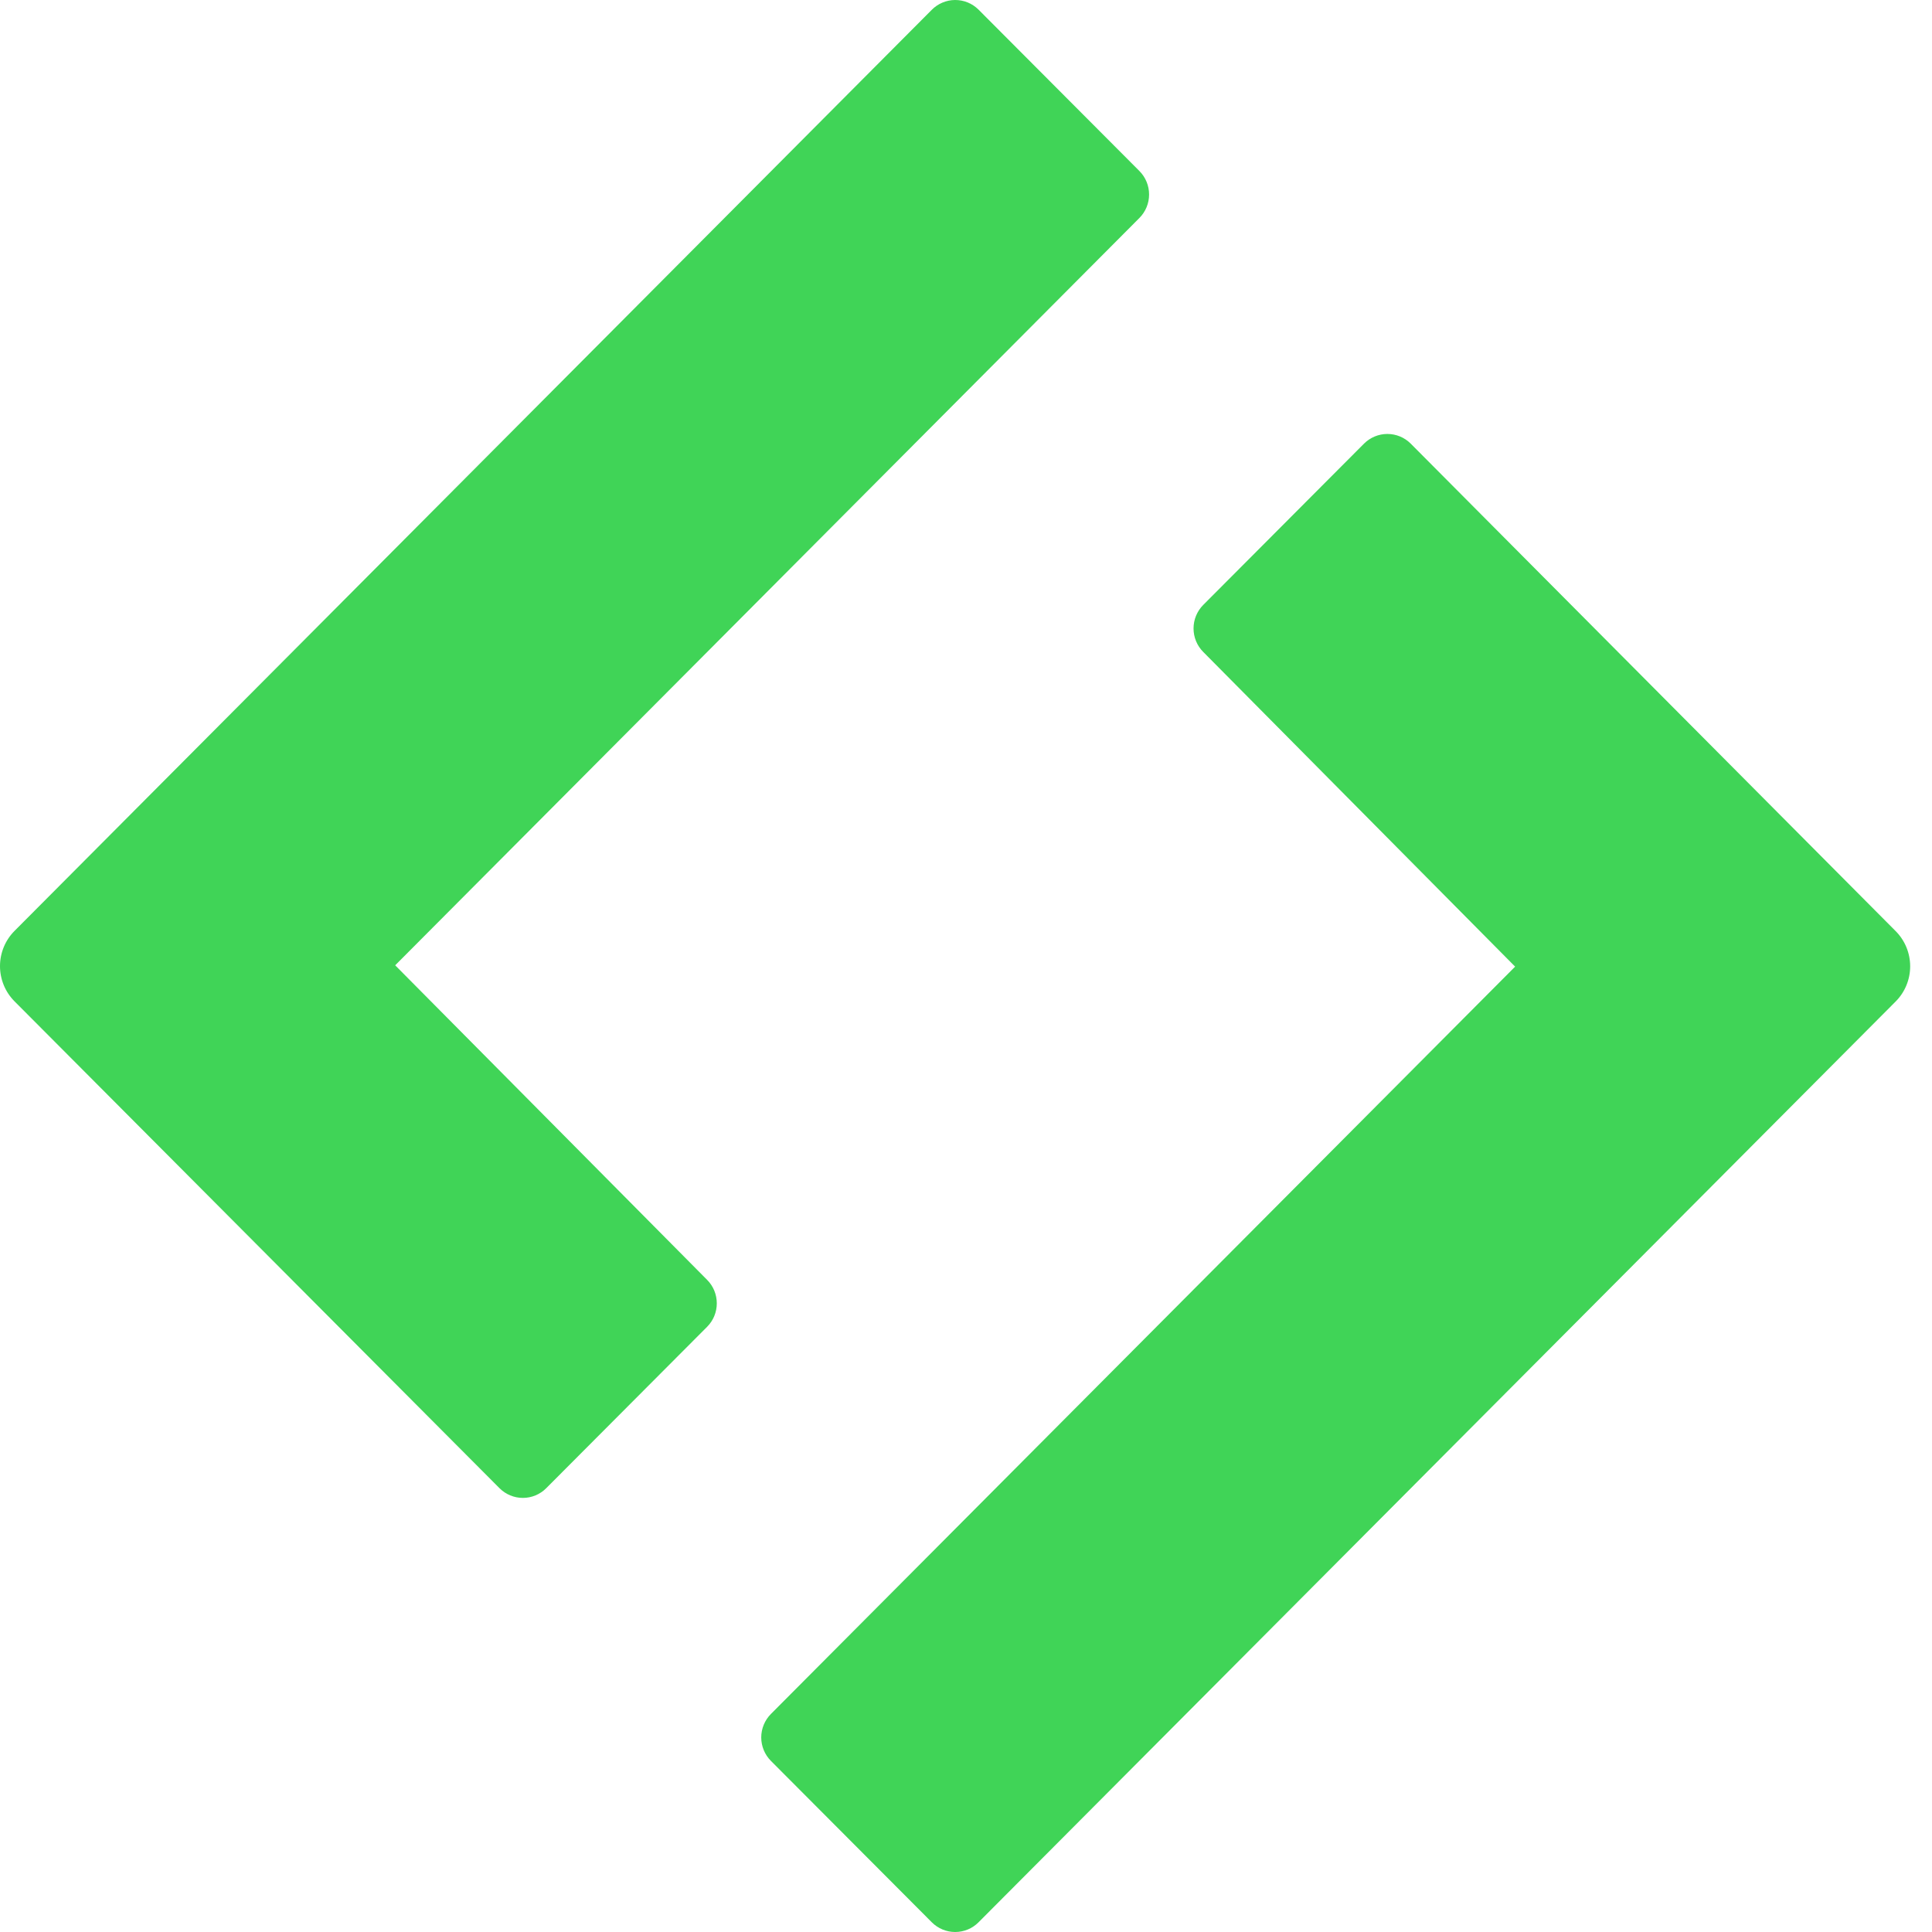<svg width="80" height="80" viewBox="0 0 80 80" fill="none" xmlns="http://www.w3.org/2000/svg">
<path d="M58.41 18.365L78.495 38.555C78.88 38.941 79.096 39.466 79.096 40.013C79.096 40.559 78.88 41.084 78.495 41.47L40.517 79.6C40.261 79.857 39.913 80 39.552 80C39.19 80 38.843 79.857 38.586 79.6L31.923 72.916C31.796 72.789 31.695 72.637 31.626 72.47C31.557 72.303 31.521 72.124 31.521 71.944C31.521 71.763 31.557 71.584 31.626 71.417C31.695 71.25 31.796 71.098 31.923 70.971L62.738 40.026L49.823 26.995C49.696 26.868 49.595 26.716 49.526 26.549C49.457 26.382 49.422 26.203 49.422 26.022C49.422 25.841 49.457 25.663 49.526 25.496C49.595 25.329 49.696 25.177 49.823 25.049L56.486 18.365C56.743 18.111 57.088 17.969 57.448 17.969C57.809 17.969 58.154 18.111 58.41 18.365Z" fill="#40D457"/>
<path d="M40.517 0.397L47.179 7.08C47.307 7.208 47.408 7.36 47.477 7.527C47.546 7.694 47.581 7.873 47.581 8.053C47.581 8.234 47.546 8.413 47.477 8.58C47.408 8.747 47.307 8.899 47.179 9.027L16.364 39.971L29.279 52.995C29.407 53.123 29.508 53.274 29.577 53.441C29.645 53.608 29.681 53.787 29.681 53.968C29.681 54.149 29.645 54.328 29.577 54.495C29.508 54.661 29.407 54.813 29.279 54.941L22.616 61.625C22.36 61.881 22.013 62.025 21.651 62.025C21.289 62.025 20.942 61.881 20.685 61.625L0.601 41.463C0.216 41.076 0 40.552 0 40.005C0 39.458 0.216 38.934 0.601 38.547L38.579 0.41C38.705 0.282 38.855 0.179 39.021 0.109C39.187 0.038 39.365 0.001 39.545 3.43546e-05C39.725 -0.001 39.903 0.033 40.07 0.101C40.237 0.169 40.388 0.27 40.517 0.397Z" fill="#40D457"/>
</svg>
